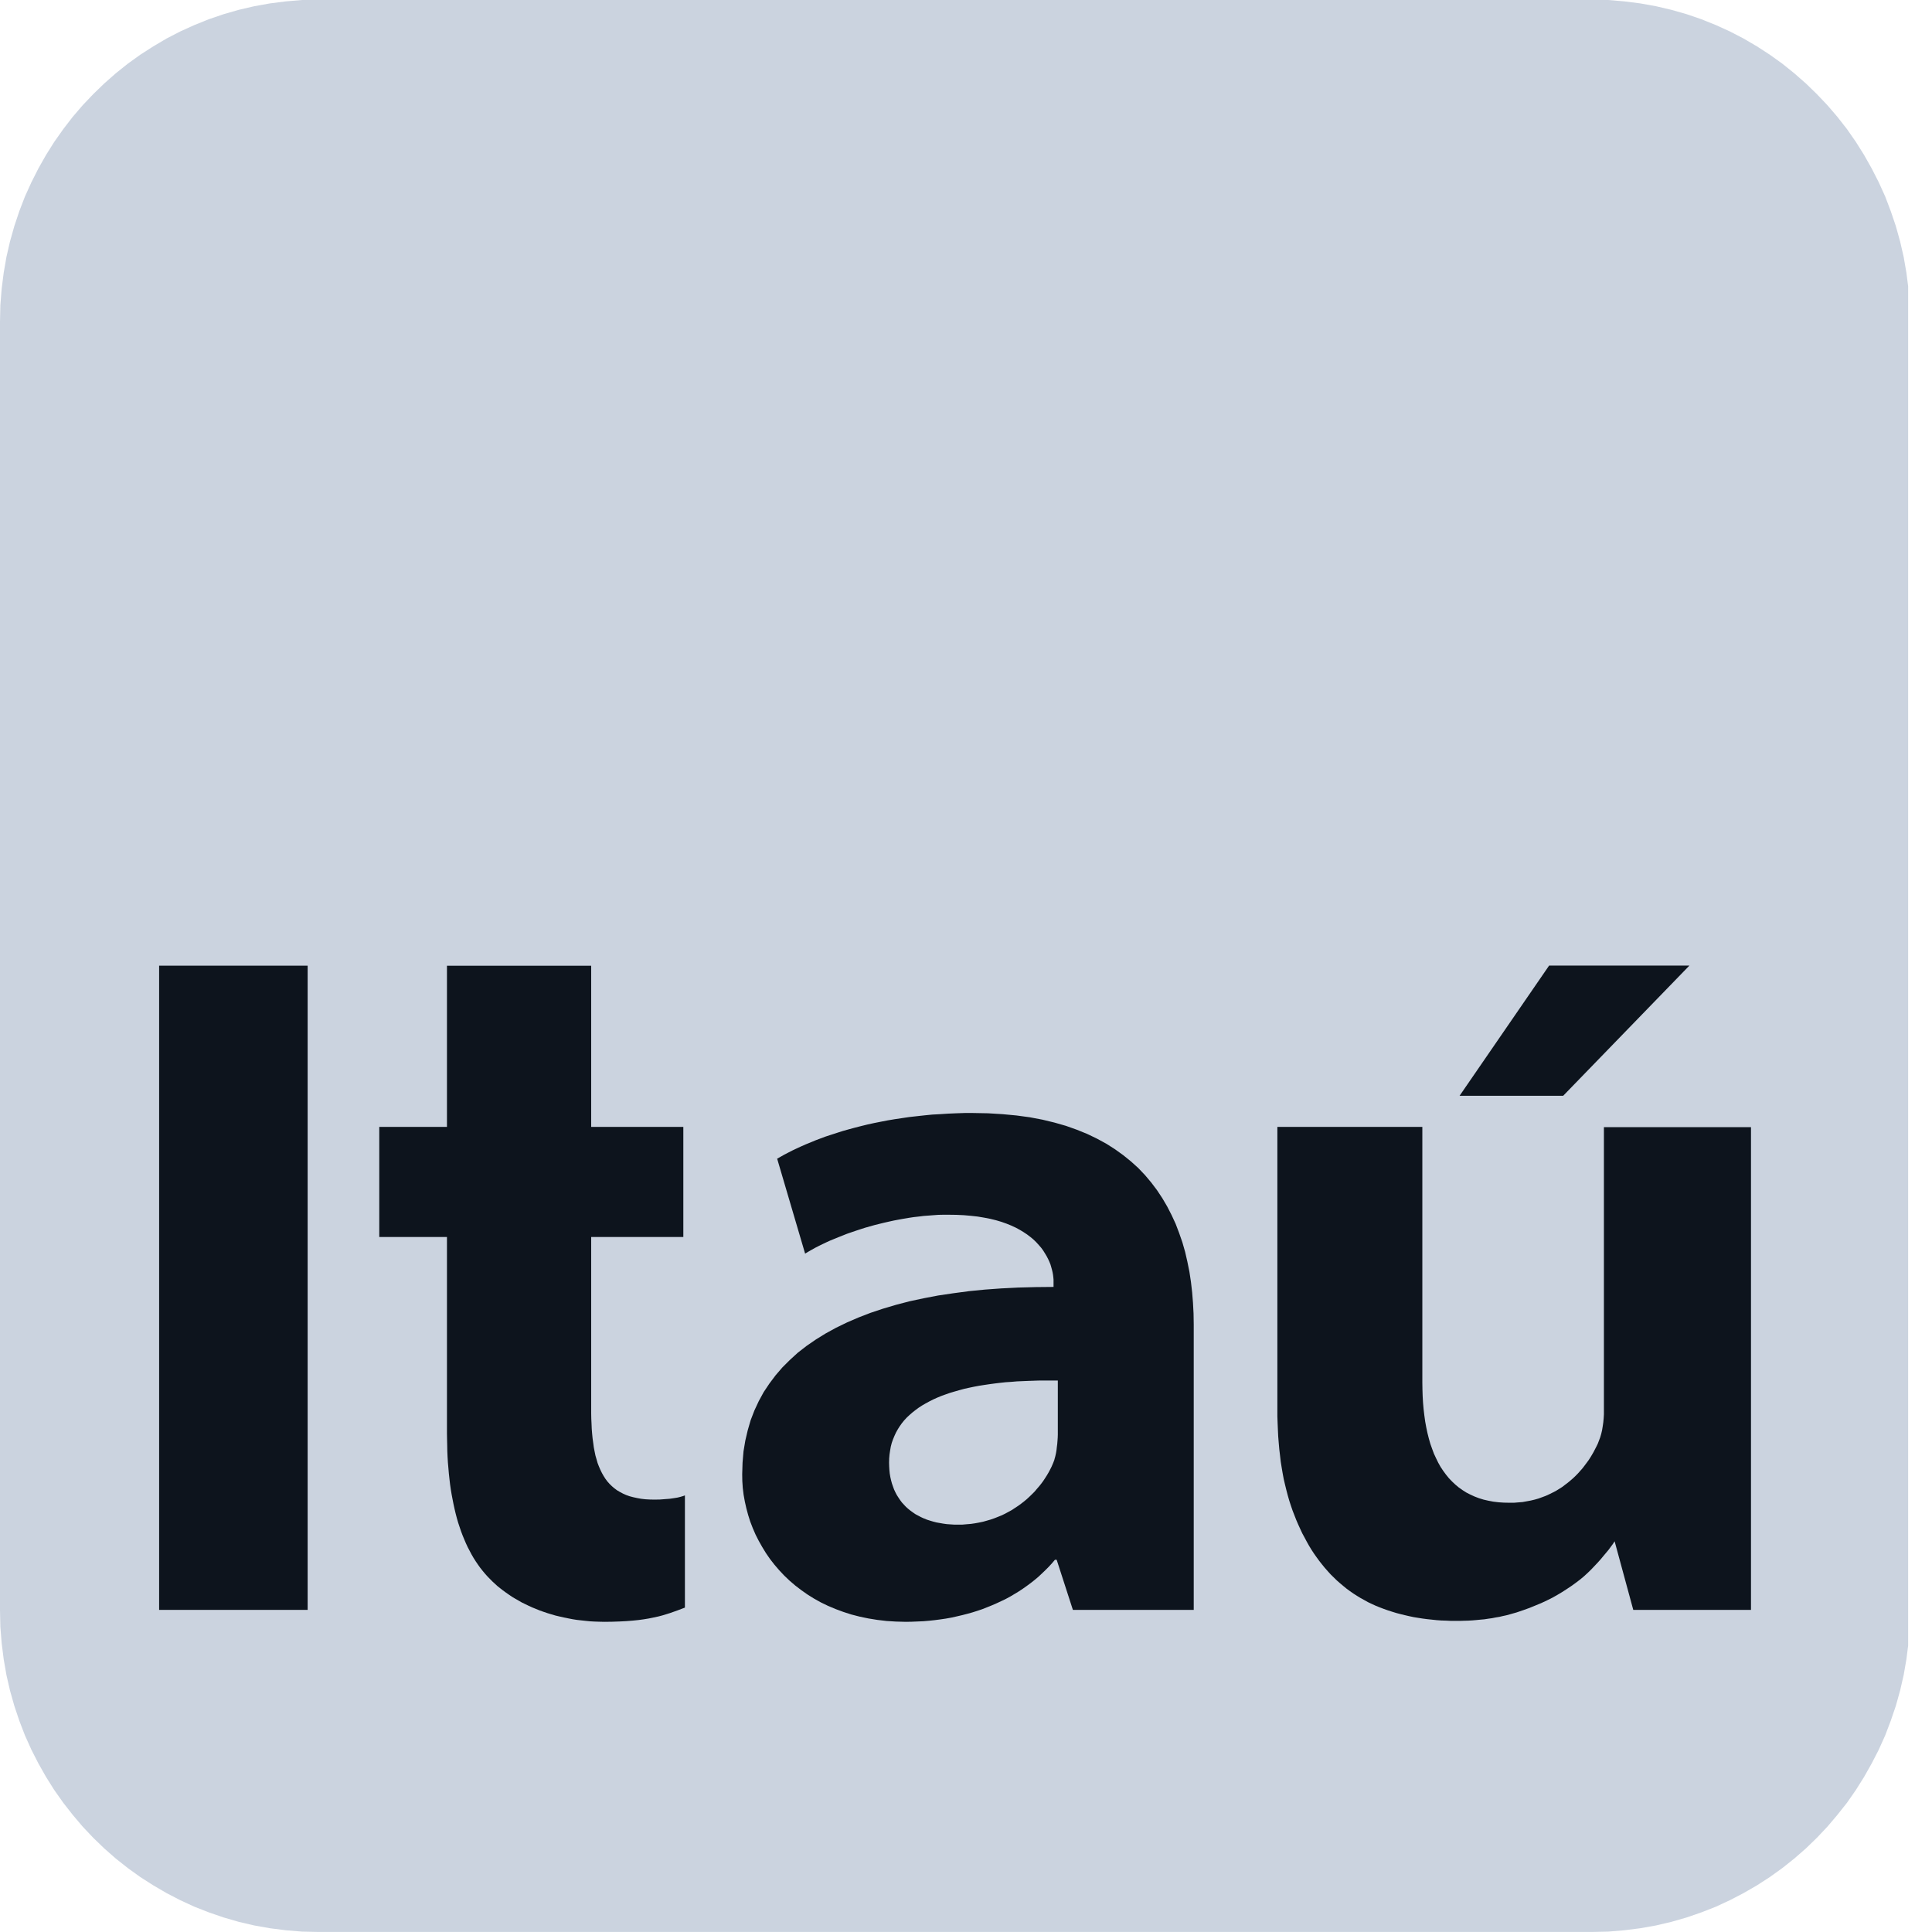 <svg width="55" height="55" viewBox="0 0 55 55" fill="none" xmlns="http://www.w3.org/2000/svg">
<g clip-path="url(#clip0)">
<path fill-rule="evenodd" clip-rule="evenodd" d="M9.067 -0.009H45.313L45.783 0L46.24 0.039L46.696 0.097L47.142 0.177L47.581 0.28L48.013 0.403L48.433 0.547L48.844 0.712L49.246 0.895L49.636 1.097L50.017 1.32L50.384 1.558L50.738 1.812L51.08 2.087L51.411 2.377L51.723 2.68L52.025 2.998L52.308 3.328L52.58 3.676L52.831 4.037L53.065 4.409L53.282 4.794L53.484 5.189L53.668 5.595L53.826 6.011L53.97 6.436L54.092 6.873L54.194 7.316L54.272 7.768L54.33 8.224L54.367 8.692L54.378 9.164V45.837L54.367 46.308L54.33 46.772L54.272 47.233L54.194 47.683L54.092 48.127L53.97 48.563L53.826 48.986L53.668 49.402L53.484 49.811L53.282 50.203L53.065 50.588L52.831 50.96L52.58 51.321L52.308 51.664L52.025 51.998L51.723 52.318L51.411 52.62L51.08 52.909L50.738 53.181L50.384 53.435L50.017 53.672L49.636 53.892L49.246 54.095L48.844 54.281L48.433 54.442L48.013 54.587L47.581 54.711L47.142 54.814L46.696 54.893L46.24 54.951L45.783 54.989L45.313 54.999H9.067L8.598 54.989L8.139 54.951L7.684 54.893L7.239 54.814L6.797 54.711L6.369 54.587L5.947 54.442L5.536 54.281L5.132 54.095L4.741 53.892L4.364 53.672L3.993 53.435L3.64 53.181L3.296 52.909L2.967 52.62L2.654 52.318L2.352 51.998L2.069 51.664L1.801 51.321L1.546 50.96L1.312 50.588L1.094 50.203L0.894 49.811L0.71 49.402L0.55 48.986L0.408 48.563L0.285 48.127L0.183 47.683L0.105 47.233L0.047 46.772L0.01 46.308L-0 45.837V9.164L0.01 8.692L0.047 8.224L0.105 7.768L0.183 7.316L0.285 6.873L0.408 6.436L0.55 6.011L0.71 5.595L0.894 5.189L1.094 4.794L1.312 4.409L1.546 4.037L1.801 3.676L2.069 3.328L2.352 2.998L2.654 2.68L2.967 2.377L3.296 2.087L3.64 1.812L3.993 1.558L4.364 1.32L4.741 1.097L5.132 0.895L5.536 0.712L5.947 0.547L6.369 0.403L6.797 0.28L7.239 0.177L7.684 0.097L8.139 0.039L8.598 0L9.067 -0.009Z" fill="#CBD3DF"/>
<path fill-rule="evenodd" clip-rule="evenodd" d="M4.53 45.83H8.758V27.491H4.53V45.83Z" fill="#0D141D"/>
<path fill-rule="evenodd" clip-rule="evenodd" d="M27.702 31.685H27.461L27.223 31.693L26.987 31.703L26.76 31.718L26.536 31.73L26.316 31.752L26.098 31.776L25.884 31.8L25.676 31.831L25.473 31.861L25.271 31.895L25.075 31.933L24.884 31.971L24.697 32.012L24.513 32.057L24.334 32.103L24.16 32.15L23.99 32.198L23.827 32.25L23.667 32.302L23.51 32.353L23.362 32.408L23.216 32.463L23.075 32.522L22.939 32.577L22.808 32.635L22.682 32.693L22.559 32.751L22.444 32.81L22.332 32.868L22.226 32.928L22.124 32.986L22.92 35.688L23.011 35.633L23.107 35.578L23.205 35.523L23.307 35.471L23.413 35.419L23.522 35.367L23.634 35.316L23.749 35.269L23.869 35.22L23.99 35.172L24.113 35.123L24.238 35.08L24.364 35.037L24.494 34.994L24.625 34.952L24.758 34.914L24.894 34.876L25.03 34.842L25.169 34.808L25.305 34.777L25.446 34.746L25.588 34.719L25.727 34.694L25.869 34.67L26.009 34.649L26.152 34.633L26.295 34.615L26.434 34.605L26.576 34.594L26.715 34.584L26.859 34.581H26.999L27.223 34.584L27.44 34.594L27.643 34.612L27.833 34.633L28.017 34.664L28.192 34.698L28.355 34.738L28.507 34.783L28.654 34.835L28.79 34.89L28.915 34.948L29.03 35.01L29.139 35.076L29.241 35.144L29.337 35.217L29.422 35.288L29.5 35.364L29.573 35.444L29.639 35.52L29.697 35.599L29.748 35.681L29.796 35.761L29.836 35.838L29.873 35.918L29.905 35.997L29.927 36.073L29.948 36.149L29.965 36.22L29.978 36.293L29.986 36.361L29.992 36.427V36.489V36.636L29.485 36.641L28.99 36.654L28.507 36.678L28.038 36.712L27.582 36.757L27.141 36.816L26.709 36.88L26.295 36.959L25.893 37.045L25.51 37.145L25.135 37.256L24.779 37.375L24.44 37.506L24.113 37.647L23.8 37.799L23.504 37.961L23.226 38.133L22.963 38.314L22.715 38.506L22.488 38.713L22.274 38.926L22.081 39.15L21.903 39.387L21.74 39.631L21.601 39.886L21.476 40.154L21.37 40.429L21.286 40.718L21.217 41.013L21.166 41.319L21.139 41.639L21.129 41.966L21.132 42.161L21.145 42.357L21.169 42.553L21.204 42.746L21.247 42.938L21.299 43.131L21.359 43.32L21.431 43.506L21.51 43.688L21.601 43.867L21.7 44.042L21.805 44.214L21.921 44.382L22.047 44.544L22.183 44.702L22.325 44.853L22.477 44.998L22.637 45.135L22.808 45.266L22.984 45.39L23.171 45.507L23.368 45.617L23.573 45.716L23.787 45.806L24.008 45.888L24.235 45.961L24.476 46.023L24.721 46.074L24.975 46.115L25.238 46.146L25.51 46.163L25.788 46.17L25.957 46.167L26.125 46.16L26.288 46.153L26.452 46.139L26.61 46.122L26.77 46.101L26.927 46.078L27.083 46.05L27.235 46.016L27.386 45.981L27.534 45.943L27.681 45.902L27.824 45.857L27.966 45.809L28.105 45.754L28.241 45.699L28.374 45.641L28.507 45.579L28.636 45.517L28.763 45.448L28.884 45.376L29.003 45.304L29.122 45.225L29.234 45.146L29.346 45.063L29.455 44.977L29.561 44.888L29.66 44.795L29.757 44.702L29.853 44.606L29.945 44.506L30.032 44.403H30.081L30.543 45.83H33.983V37.702L33.978 37.393L33.962 37.09L33.938 36.791L33.904 36.495L33.86 36.204L33.802 35.918L33.738 35.639L33.66 35.367L33.567 35.1L33.469 34.842L33.353 34.591L33.228 34.347L33.089 34.11L32.938 33.882L32.772 33.662L32.596 33.453L32.406 33.253L32.198 33.065L31.977 32.886L31.742 32.717L31.494 32.559L31.229 32.415L30.951 32.281L30.655 32.161L30.346 32.051L30.017 31.957L29.673 31.874L29.313 31.806L28.935 31.755L28.54 31.718L28.129 31.693L27.702 31.685ZM30.114 40.759V40.841L30.111 40.927L30.105 41.013L30.098 41.103L30.087 41.188L30.077 41.278L30.063 41.364L30.044 41.45L30.036 41.481L30.023 41.526L30.013 41.567L30.002 41.594L29.989 41.629L29.975 41.663L29.938 41.749L29.897 41.831L29.853 41.914L29.805 41.996L29.754 42.076L29.7 42.158L29.642 42.237L29.581 42.313L29.516 42.388L29.452 42.464L29.38 42.536L29.306 42.608L29.231 42.677L29.153 42.742L29.068 42.808L28.983 42.87L28.894 42.928L28.806 42.987L28.712 43.038L28.616 43.09L28.518 43.138L28.416 43.179L28.313 43.22L28.204 43.258L28.096 43.289L27.987 43.32L27.872 43.344L27.757 43.365L27.64 43.382L27.518 43.392L27.395 43.403H27.274H27.165L27.059 43.396L26.957 43.389L26.855 43.375L26.757 43.358L26.661 43.341L26.567 43.317L26.474 43.289L26.389 43.262L26.301 43.227L26.22 43.19L26.141 43.148L26.063 43.107L25.993 43.059L25.921 43.007L25.857 42.956L25.791 42.897L25.733 42.835L25.676 42.773L25.625 42.705L25.577 42.633L25.53 42.56L25.489 42.481L25.452 42.402L25.422 42.32L25.391 42.23L25.367 42.141L25.346 42.048L25.329 41.948L25.319 41.849L25.313 41.745L25.31 41.639L25.313 41.519L25.323 41.405L25.34 41.292L25.359 41.182L25.386 41.078L25.422 40.975L25.462 40.879L25.506 40.783L25.558 40.69L25.612 40.604L25.673 40.518L25.74 40.435L25.812 40.357L25.89 40.284L25.972 40.212L26.06 40.143L26.152 40.075L26.247 40.013L26.349 39.954L26.455 39.896L26.564 39.841L26.679 39.789L26.794 39.741L26.917 39.697L27.045 39.652L27.174 39.614L27.307 39.576L27.446 39.538L27.585 39.507L27.733 39.476L27.878 39.449L28.032 39.425L28.174 39.404L28.323 39.384L28.473 39.366L28.63 39.349L28.785 39.339L28.948 39.325L29.111 39.318L29.279 39.311L29.38 39.308L29.482 39.304L29.588 39.301H29.69H29.796H29.9H30.005H30.114V40.759Z" fill="#0D141D"/>
<path fill-rule="evenodd" clip-rule="evenodd" d="M45.66 32.088V40.143V40.264L45.653 40.38L45.642 40.494L45.626 40.604L45.608 40.714L45.584 40.817L45.554 40.92L45.517 41.017L45.487 41.096L45.449 41.175L45.408 41.254L45.367 41.333L45.324 41.408L45.276 41.488L45.225 41.567L45.17 41.642L45.113 41.718L45.055 41.794L44.989 41.869L44.925 41.941L44.858 42.01L44.786 42.079L44.711 42.144L44.633 42.209L44.551 42.271L44.47 42.333L44.382 42.388L44.294 42.443L44.198 42.492L44.103 42.539L44.004 42.584L43.902 42.622L43.798 42.66L43.689 42.691L43.576 42.718L43.461 42.739L43.345 42.76L43.222 42.77L43.101 42.78H42.971L42.814 42.777L42.663 42.767L42.512 42.749L42.37 42.722L42.234 42.691L42.101 42.65L41.976 42.602L41.856 42.547L41.741 42.488L41.633 42.419L41.527 42.344L41.428 42.261L41.337 42.175L41.245 42.079L41.164 41.979L41.086 41.873L41.01 41.759L40.943 41.639L40.881 41.512L40.82 41.381L40.769 41.243L40.718 41.099L40.675 40.948L40.636 40.793L40.602 40.632L40.572 40.467L40.548 40.294L40.527 40.116L40.511 39.934L40.5 39.744L40.494 39.552L40.491 39.353V32.081H36.364V40.116V40.319L36.371 40.515L36.379 40.704L36.388 40.893L36.403 41.078L36.419 41.261L36.44 41.436L36.46 41.611L36.487 41.78L36.515 41.945L36.545 42.106L36.582 42.264L36.62 42.419L36.66 42.571L36.702 42.718L36.748 42.859L36.796 43L36.85 43.138L36.902 43.272L36.959 43.403L37.017 43.53L37.074 43.653L37.14 43.774L37.204 43.894L37.268 44.008L37.337 44.121L37.409 44.231L37.482 44.334L37.557 44.437L37.636 44.537L37.714 44.633L37.796 44.726L37.88 44.819L37.968 44.905L38.056 44.991L38.146 45.07L38.24 45.149L38.333 45.225L38.431 45.297L38.53 45.366L38.632 45.431L38.733 45.493L38.839 45.551L38.944 45.61L39.053 45.661L39.165 45.713L39.277 45.758L39.393 45.802L39.512 45.844L39.627 45.881L39.75 45.919L39.868 45.95L39.995 45.981L40.116 46.009L40.243 46.036L40.372 46.057L40.5 46.077L40.63 46.094L40.763 46.108L40.895 46.122L41.031 46.132L41.167 46.136L41.306 46.143H41.445H41.569L41.687 46.139L41.802 46.136L41.917 46.129L42.034 46.119L42.146 46.108L42.258 46.098L42.367 46.081L42.472 46.067L42.578 46.046L42.683 46.029L42.784 46.005L42.883 45.984L42.982 45.957L43.08 45.929L43.176 45.902L43.358 45.84L43.539 45.775L43.708 45.706L43.875 45.637L44.035 45.562L44.188 45.486L44.334 45.404L44.473 45.321L44.606 45.235L44.735 45.149L44.858 45.06L44.977 44.97L45.089 44.877L45.194 44.781L45.293 44.685L45.388 44.585L45.479 44.489L45.565 44.393L45.642 44.3L45.717 44.211L45.789 44.125L45.853 44.038L45.911 43.96L45.965 43.877L46.496 45.83H49.847V32.088H45.66Z" fill="#0D141D"/>
<path fill-rule="evenodd" clip-rule="evenodd" d="M12.724 27.492V32.081H10.797V35.214H12.724V40.803L12.727 40.975L12.731 41.144L12.734 41.312L12.741 41.474L12.751 41.636L12.765 41.794L12.778 41.948L12.795 42.103L12.812 42.251L12.833 42.399L12.857 42.543L12.884 42.684L12.911 42.822L12.941 42.959L12.972 43.09L13.006 43.22L13.043 43.348L13.084 43.471L13.125 43.592L13.169 43.709L13.217 43.825L13.264 43.935L13.315 44.045L13.37 44.149L13.424 44.252L13.482 44.352L13.543 44.448L13.608 44.544L13.672 44.633L13.74 44.719L13.812 44.805L13.883 44.884L13.951 44.953L14.019 45.022L14.09 45.087L14.162 45.153L14.24 45.215L14.318 45.276L14.403 45.338L14.488 45.397L14.573 45.455L14.665 45.51L14.756 45.562L14.851 45.617L14.95 45.665L15.049 45.713L15.154 45.761L15.256 45.802L15.365 45.847L15.473 45.885L15.585 45.923L15.698 45.957L15.813 45.991L15.932 46.019L16.051 46.046L16.174 46.071L16.296 46.095L16.422 46.115L16.547 46.129L16.677 46.143L16.806 46.156L16.939 46.163L17.072 46.167L17.207 46.17L17.431 46.167L17.638 46.16L17.833 46.15L18.009 46.136L18.175 46.119L18.329 46.098L18.474 46.074L18.607 46.046L18.736 46.019L18.855 45.988L18.967 45.954L19.079 45.919L19.29 45.844L19.498 45.765V42.571L19.443 42.591L19.371 42.612L19.287 42.633L19.181 42.65L19.063 42.667L18.93 42.677L18.788 42.688L18.634 42.691L18.498 42.688L18.372 42.681L18.25 42.667L18.135 42.646L18.026 42.622L17.924 42.595L17.825 42.56L17.734 42.519L17.649 42.474L17.567 42.426L17.489 42.368L17.42 42.309L17.353 42.244L17.292 42.175L17.235 42.099L17.183 42.017L17.136 41.934L17.091 41.842L17.051 41.749L17.012 41.649L16.982 41.543L16.951 41.436L16.927 41.319L16.904 41.202L16.888 41.078L16.87 40.948L16.857 40.817L16.846 40.68L16.84 40.535L16.833 40.391L16.83 40.24V40.085V35.214H19.453V32.081H16.83V27.492H12.724Z" fill="#0D141D"/>
<path fill-rule="evenodd" clip-rule="evenodd" d="M44.1 27.488L41.551 31.195H44.5L48.094 27.488H44.1Z" fill="#0D141D"/>
</g>
<defs>
<clipPath id="clip0">
<rect width="54.321" height="55" fill="white"/>
</clipPath>
</defs>
</svg>

